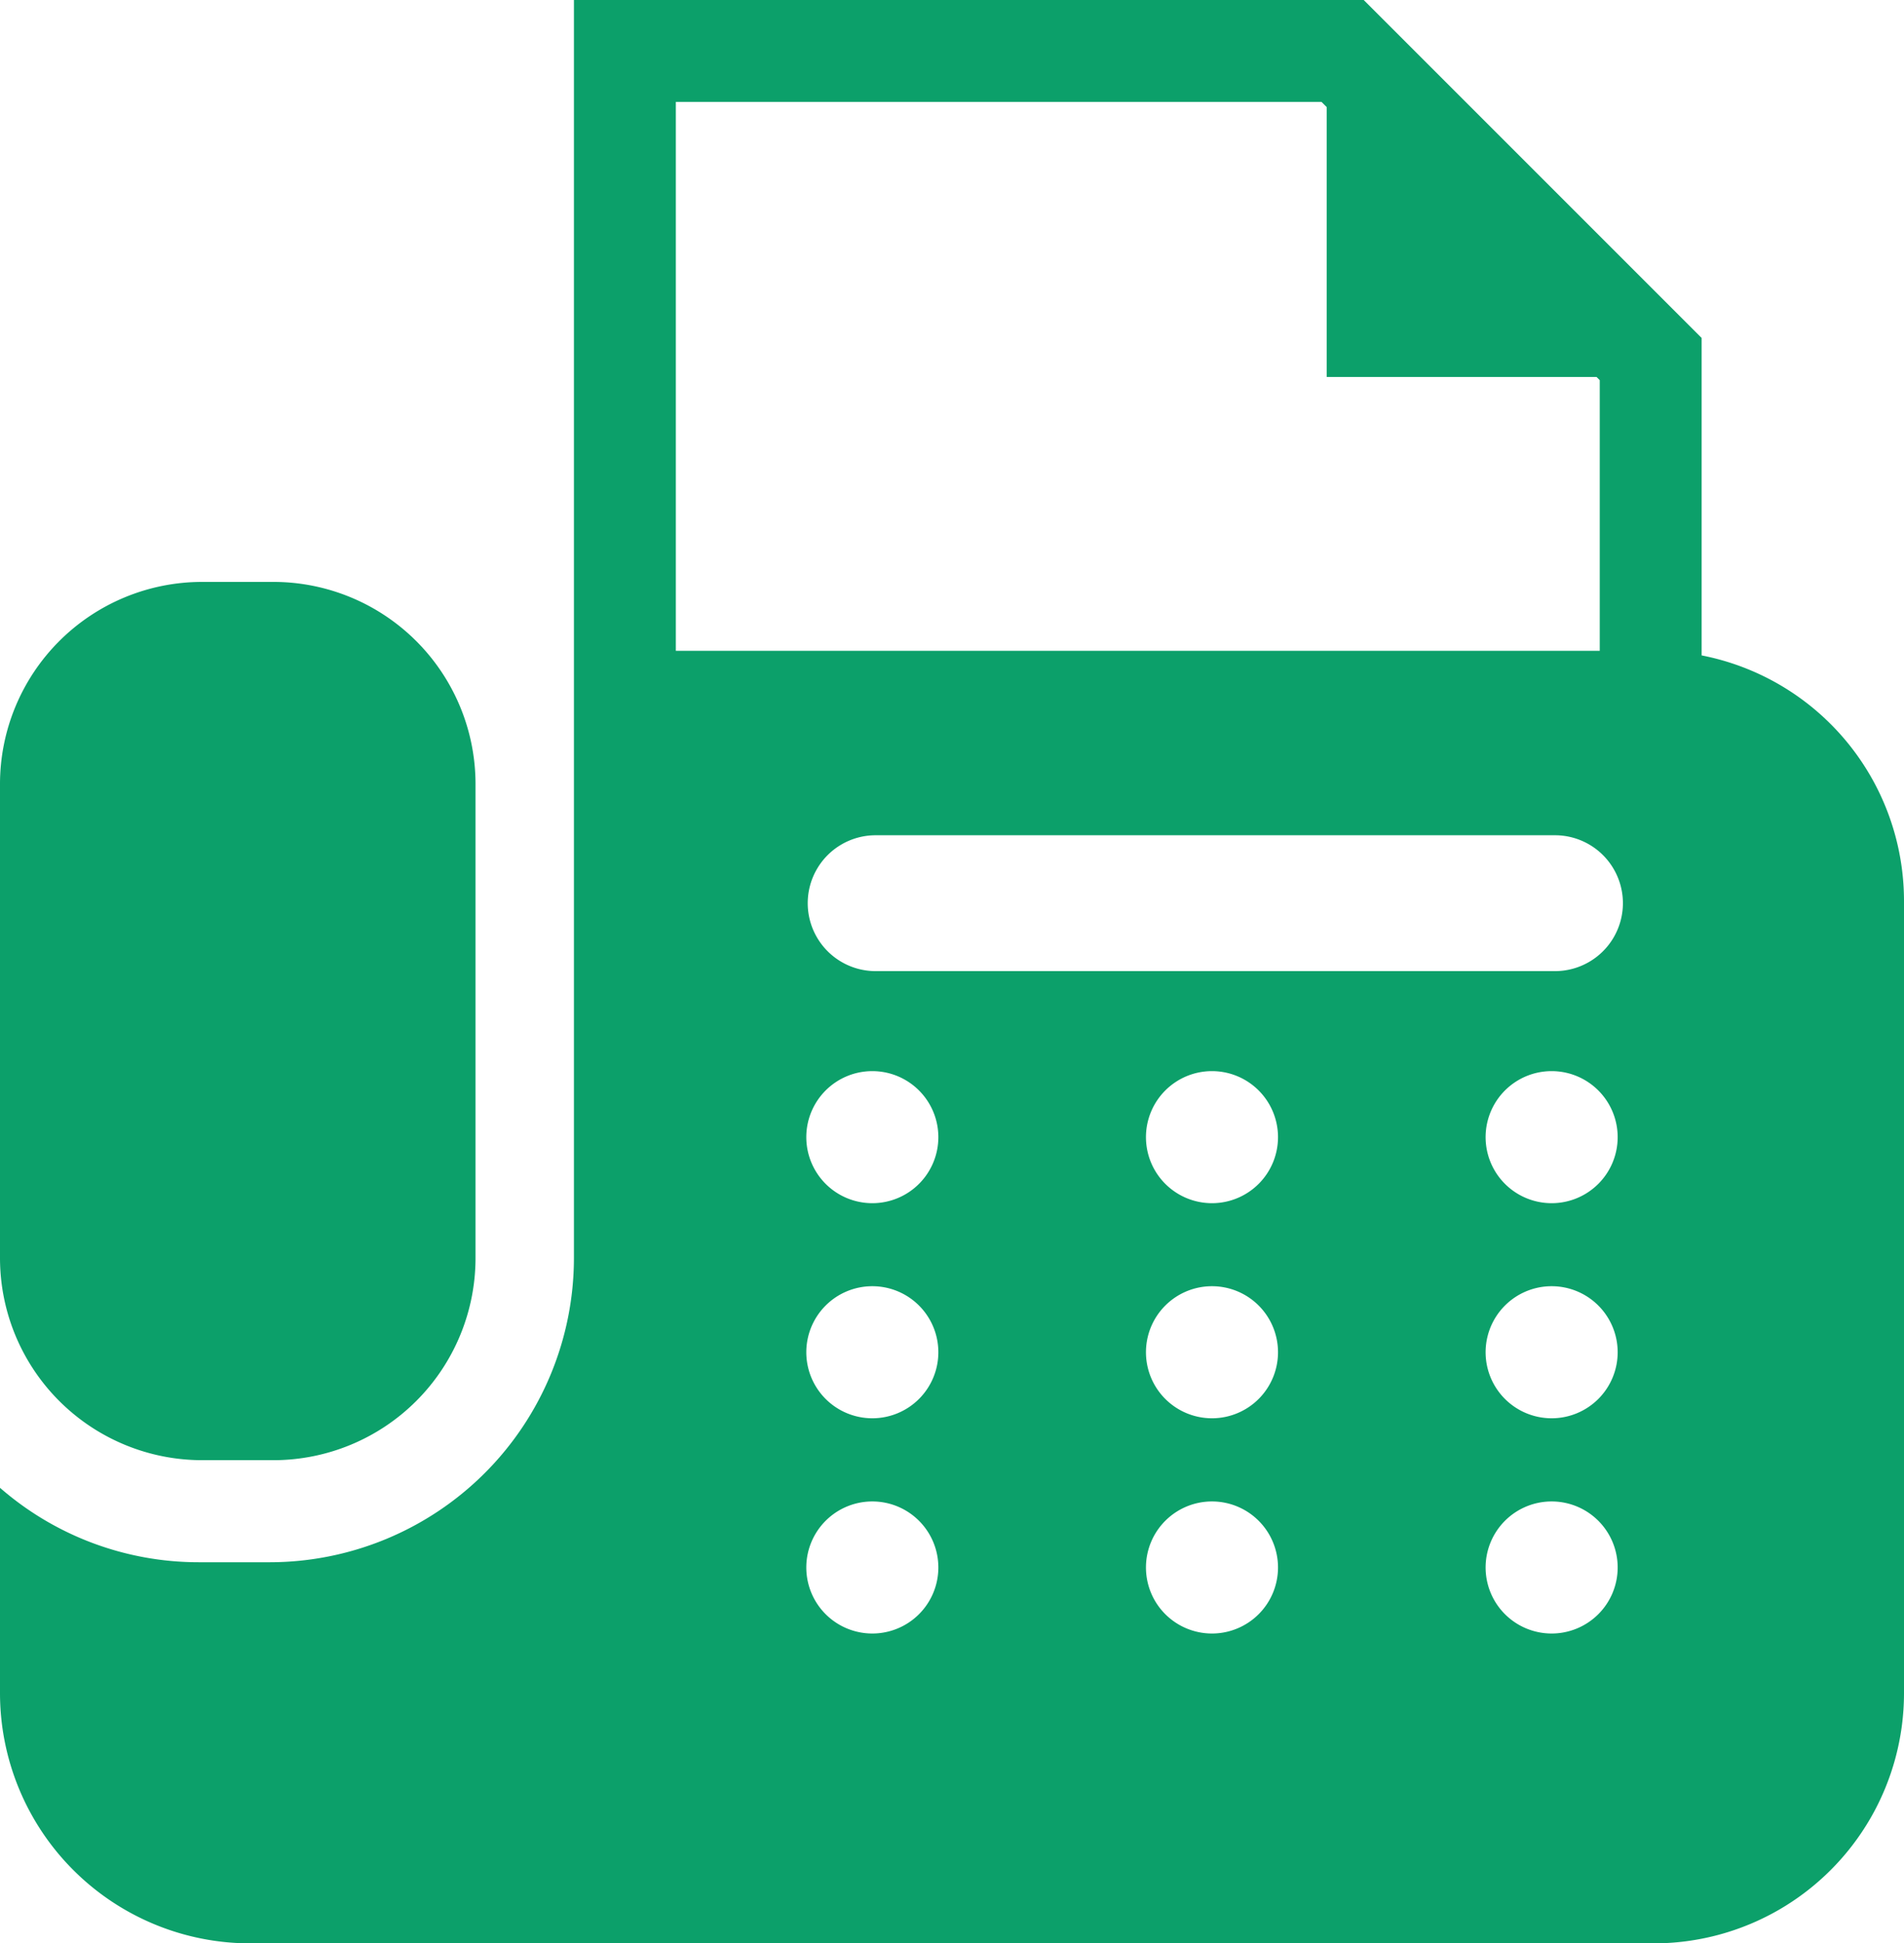 <svg xmlns="http://www.w3.org/2000/svg" width="11.996" height="12.242" viewBox="0 0 11.996 12.242"><g transform="translate(-5.161)"><path d="M6.436,158.9h.448a1.274,1.274,0,0,0,1.274-1.274v-2.985a1.274,1.274,0,0,0-1.274-1.274H6.436a1.274,1.274,0,0,0-1.274,1.274v2.985A1.274,1.274,0,0,0,6.436,158.9Z" transform="translate(-0.001 -149.701)" fill="#0ca06a"/><path d="M15.882,4.129v-2L13.753,0H8.777V7.926A1.918,1.918,0,0,1,6.862,9.842H6.413a1.905,1.905,0,0,1-1.252-.469v1.293a1.577,1.577,0,0,0,1.577,1.577H15.58a1.577,1.577,0,0,0,1.577-1.577V5.677A1.577,1.577,0,0,0,15.882,4.129ZM9.419.642h4.068l.033.033v1.7h1.7l.02.02V4.1H9.419Zm1.238,9.649a.416.416,0,1,1,.416-.416A.416.416,0,0,1,10.658,10.291Zm0-1.356a.416.416,0,1,1,.416-.416A.416.416,0,0,1,10.658,8.935Zm0-1.355a.416.416,0,1,1,.416-.416A.416.416,0,0,1,10.658,7.58Zm2.14,2.711a.416.416,0,1,1,.416-.416A.416.416,0,0,1,12.8,10.291Zm0-1.356a.416.416,0,1,1,.416-.416A.416.416,0,0,1,12.8,8.935Zm0-1.355a.416.416,0,1,1,.416-.416A.416.416,0,0,1,12.8,7.58Zm2.14,2.711a.416.416,0,1,1,.416-.416A.416.416,0,0,1,14.938,10.291Zm0-1.356a.416.416,0,1,1,.416-.416A.416.416,0,0,1,14.938,8.935Zm0-1.355a.416.416,0,1,1,.416-.416A.416.416,0,0,1,14.938,7.58Zm.021-1.462h-4.28a.428.428,0,0,1,0-.856h4.28a.428.428,0,0,1,0,.856Z" fill="#0ca06a"/></g></svg>